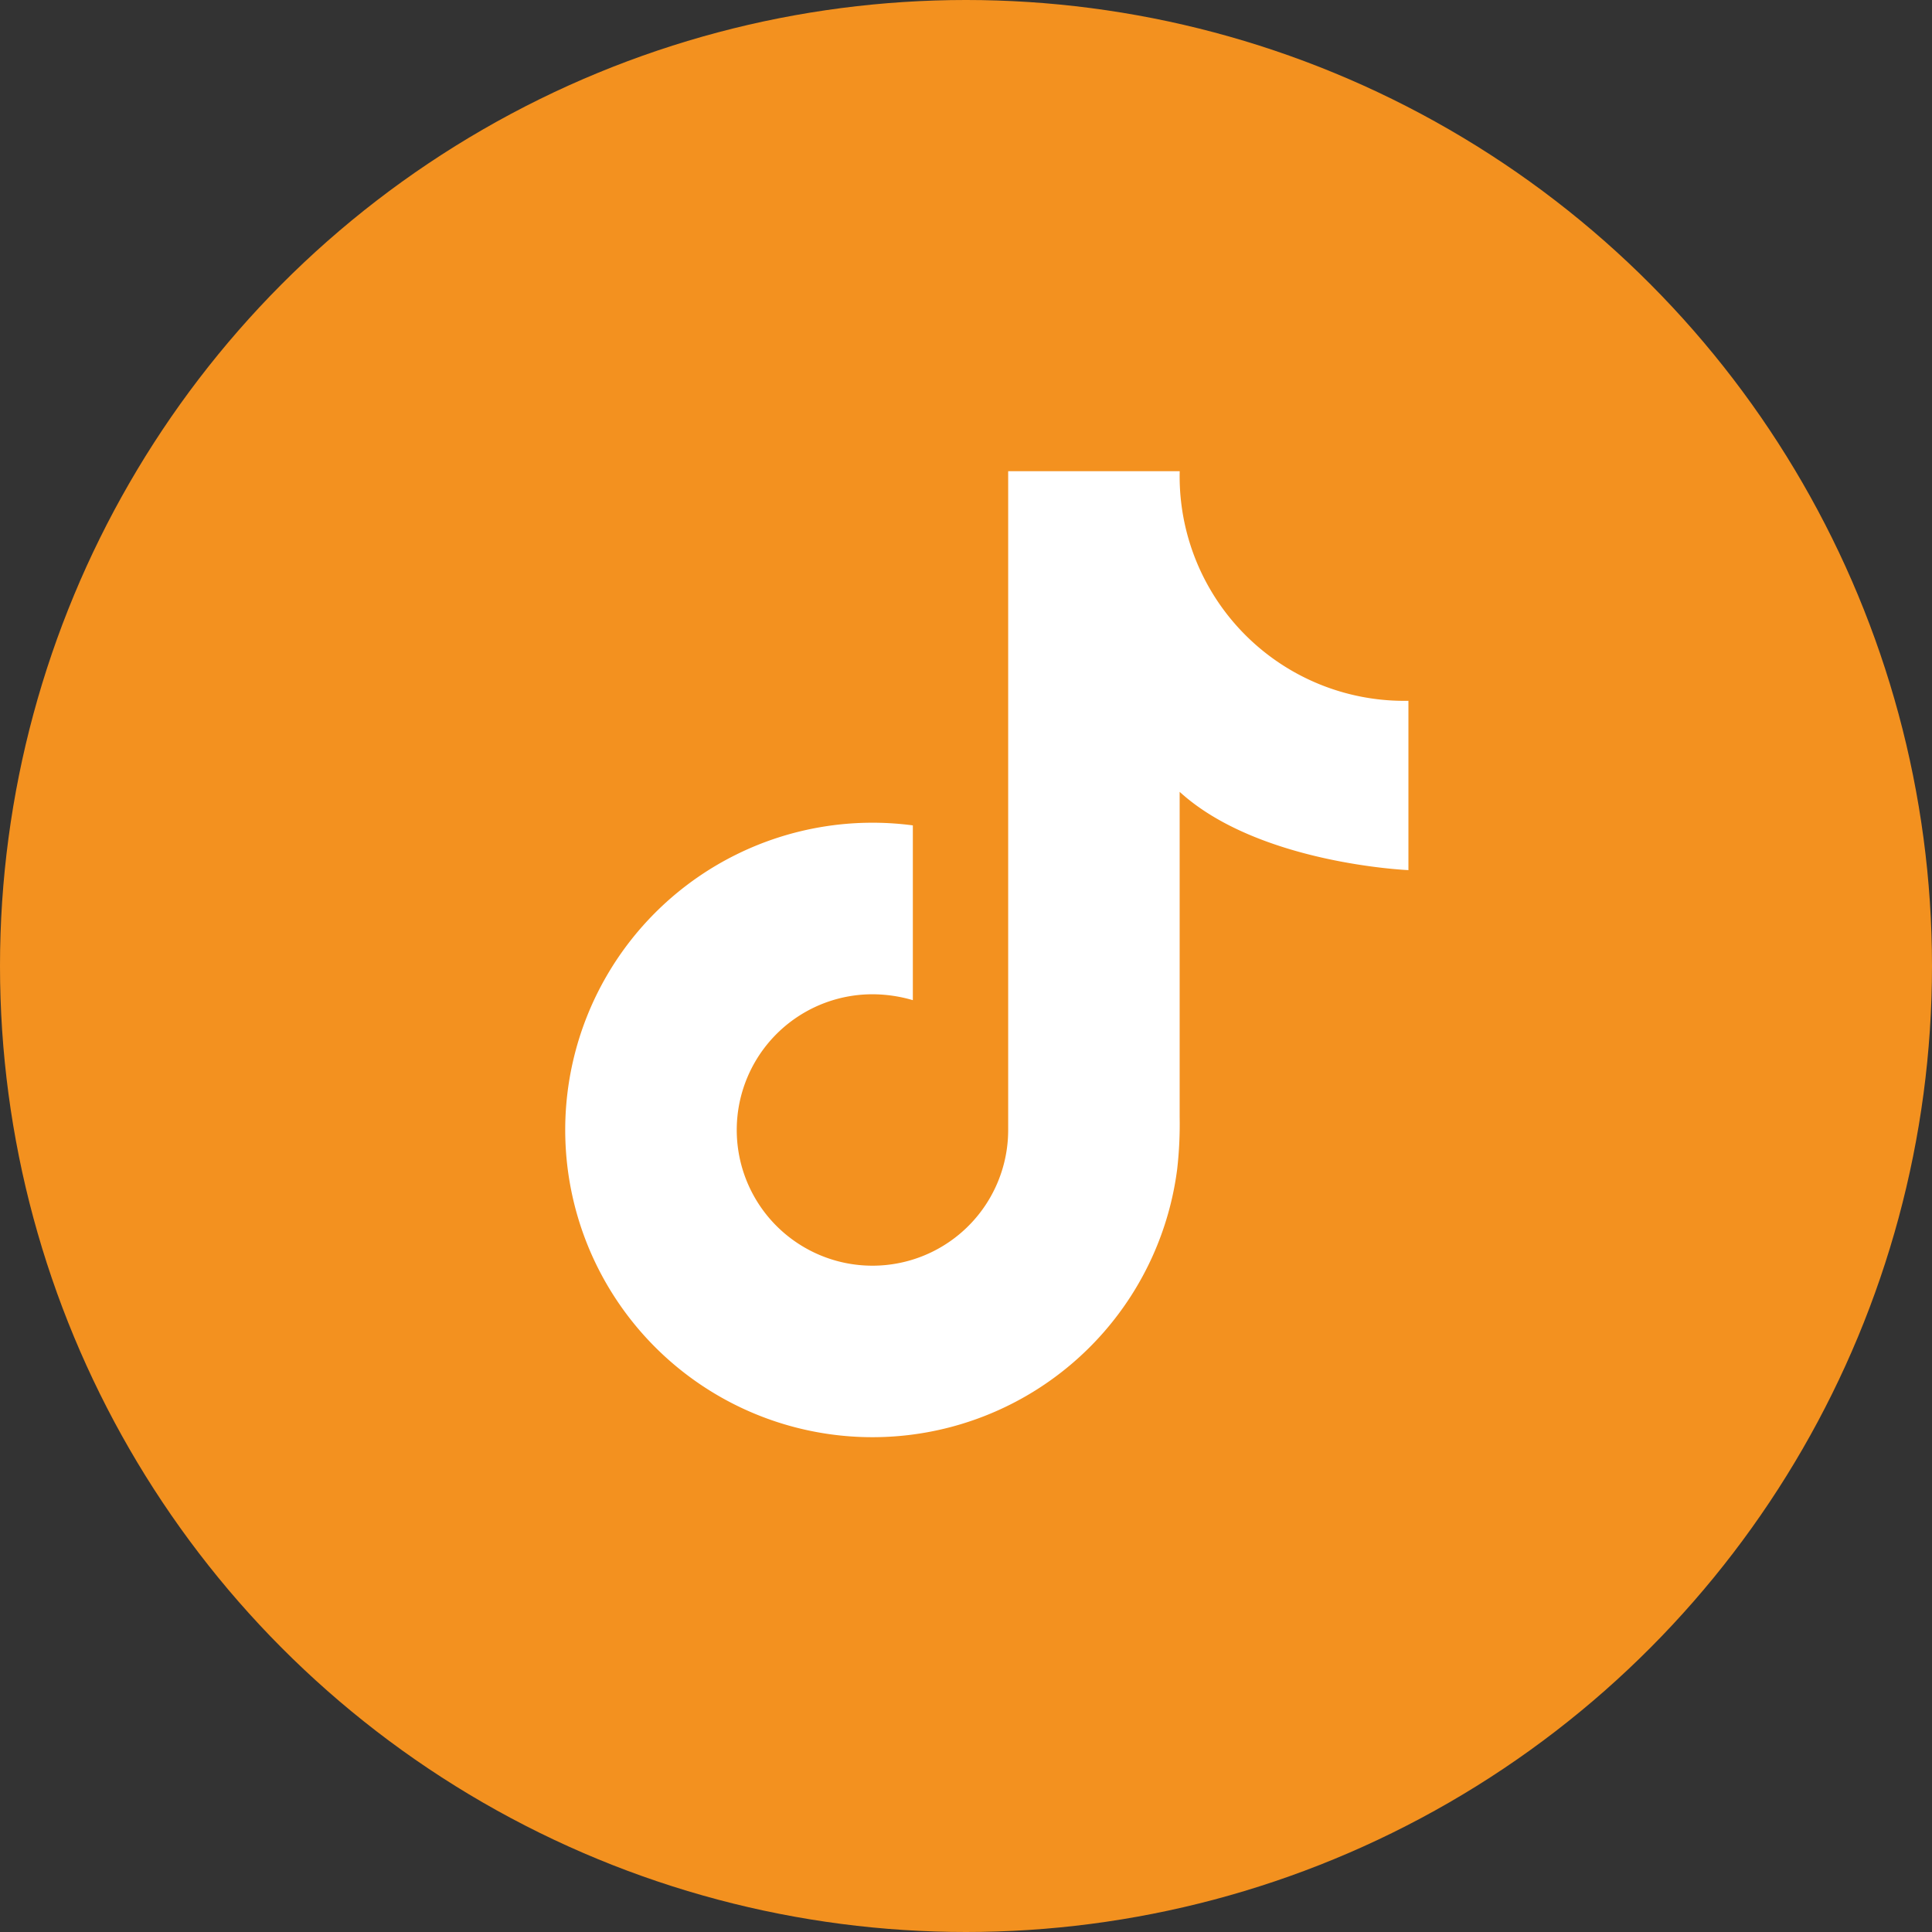 <?xml version="1.0" encoding="UTF-8"?>
<svg xmlns="http://www.w3.org/2000/svg" xmlns:xlink="http://www.w3.org/1999/xlink" width="41" height="41" viewBox="0 0 41 41">
  <rect x="0" y="0" width="41" height="41" fill="#333333" stroke="none"/>
  <defs>
    <clipPath id="clip-path">
      <rect id="Rectangle_121" data-name="Rectangle 121" width="17.889" height="20.5" transform="translate(0 0)" fill="#fff"></rect>
    </clipPath>
  </defs>
  <g id="Groupe_117" data-name="Groupe 117" transform="translate(-1098 -5608)">
    <g id="Groupe_118" data-name="Groupe 118">
      <circle id="Ellipse_2" data-name="Ellipse 2" cx="20.5" cy="20.5" r="20.5" transform="translate(1098 5608)" fill="#f3911f"></circle>
      <g id="Groupe_115" data-name="Groupe 115" transform="translate(1110 5618)">
        <g id="Groupe_114" data-name="Groupe 114" transform="translate(0 0)" clip-path="url(#clip-path)">
          <path id="Tracé_67" data-name="Tracé 67" d="M17.889,8.472v-3.6A4.765,4.765,0,0,1,13.035,0V0H9.395V13.981A2.88,2.88,0,1,1,6.525,11.1a3.071,3.071,0,0,1,.847.125V7.516a6.52,6.52,0,1,0,5.609,7.3,8.421,8.421,0,0,0,.053-1.112v-6.9c1.676,1.53,4.854,1.661,4.854,1.661" transform="translate(0 0)" fill="#fff"></path>
        </g>
      </g>
    </g>
  </g>
</svg>
